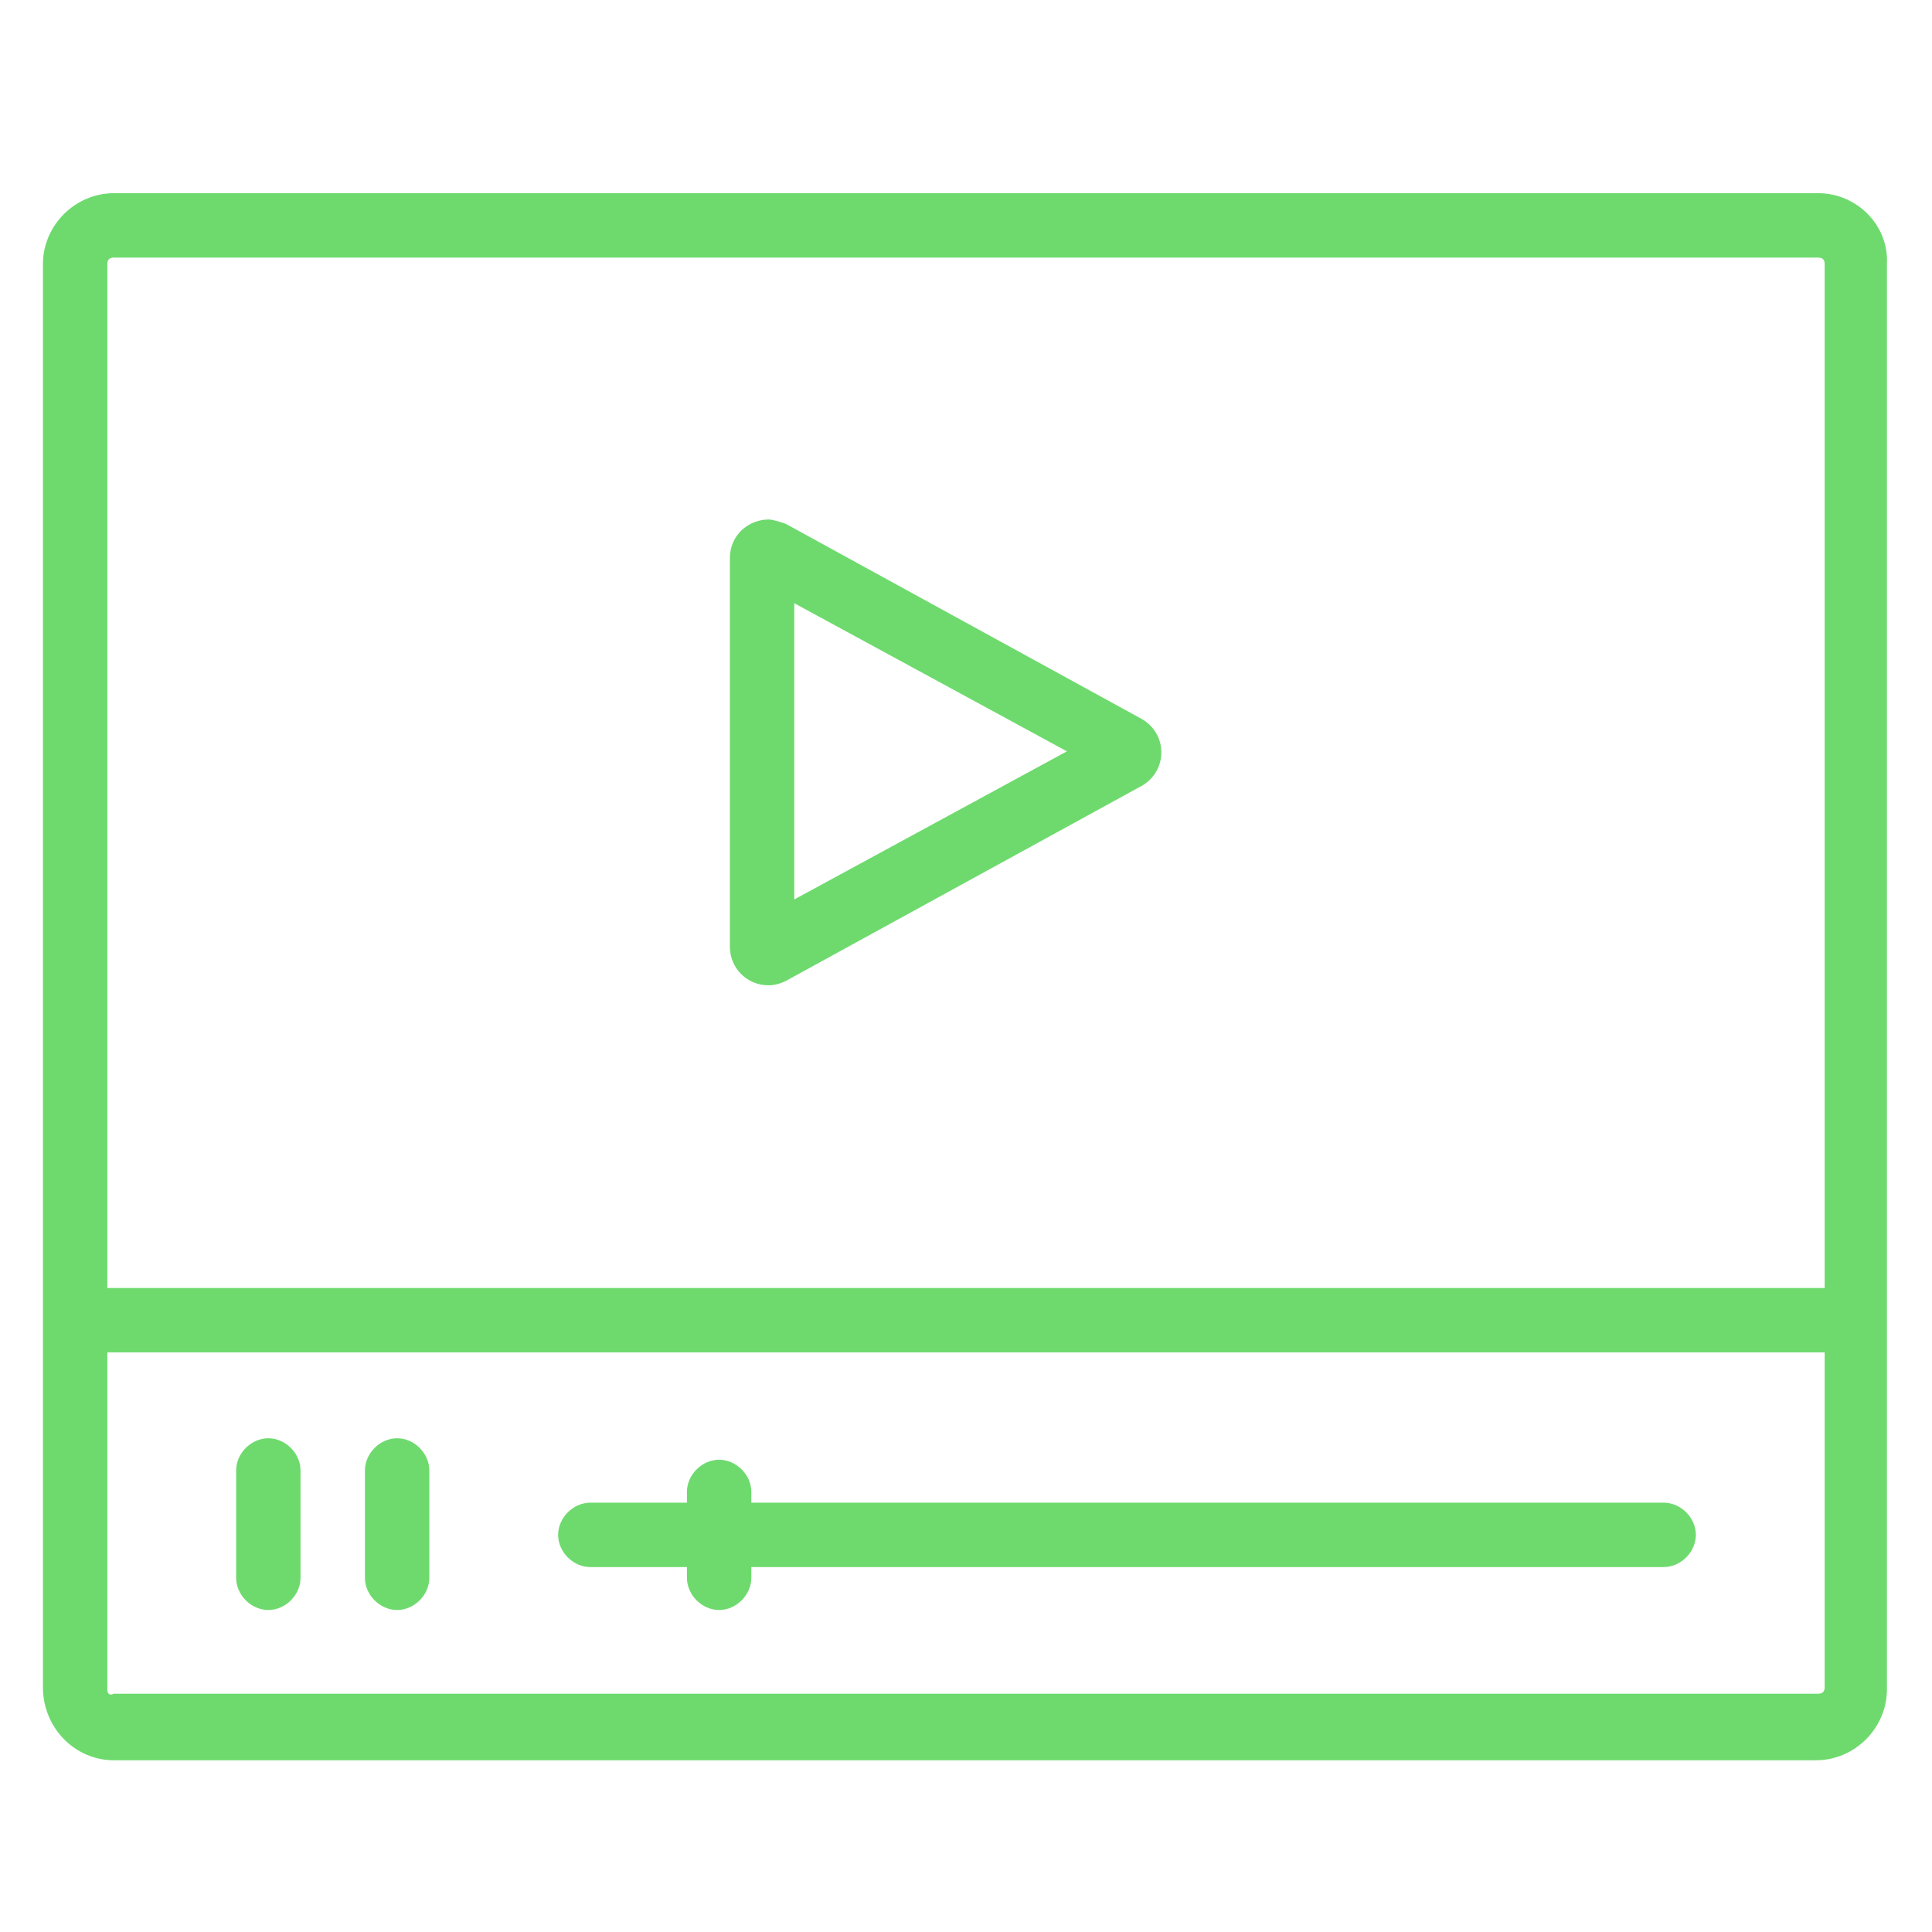 <svg width="90" height="90" viewBox="0 0 90 90" xmlns="http://www.w3.org/2000/svg" fill="none"><path fill="#fff" d="M0 0h90v90h-90z"/><path fill-rule="evenodd" clip-rule="evenodd" d="M84.7 12c.2 0 .3.1.3.3v47.7h-80v-47.7c0-.2.1-.3.3-.3h79.4zm-79.7 51h80v15.6c0 .2-.1.3-.3.3h-79.4c-.2.1-.3 0-.3-.2v-15.7zm79.7-54h-79.4c-1.8 0-3.3 1.5-3.3 3.3v66.3c0 1.9 1.5 3.4 3.3 3.4h79.3c1.8 0 3.3-1.5 3.3-3.3v-66.4c.1-1.8-1.4-3.3-3.2-3.3zm-73.7 59.5c0-.8.7-1.5 1.5-1.5s1.5.7 1.5 1.5v5c0 .8-.7 1.5-1.5 1.5s-1.5-.7-1.5-1.5v-5zm7.5-1.5c-.8 0-1.5.7-1.5 1.5v5c0 .8.7 1.5 1.5 1.5s1.5-.7 1.5-1.5v-5c0-.8-.7-1.5-1.5-1.5zm13.5 2.5c0-.8.7-1.5 1.5-1.5s1.5.7 1.5 1.5v.5h42.5c.8 0 1.5.7 1.5 1.5s-.7 1.5-1.5 1.5h-42.5v.5c0 .8-.7 1.5-1.5 1.5s-1.5-.7-1.5-1.5v-.5h-4.5c-.8 0-1.5-.7-1.5-1.5s.7-1.5 1.5-1.5h4.5v-.5zm17.7-34.5l-12.7-6.9v13.8l12.7-6.9zm-15.7-9c0-1.1.9-1.8 1.8-1.8.2 0 .5.1.8.2l16.6 9.1c1.2.7 1.2 2.4 0 3.1l-16.6 9.1c-.2.1-.5.2-.8.2-1 0-1.8-.8-1.8-1.8v-18.1z" fill="#6EDA6E"/></svg>